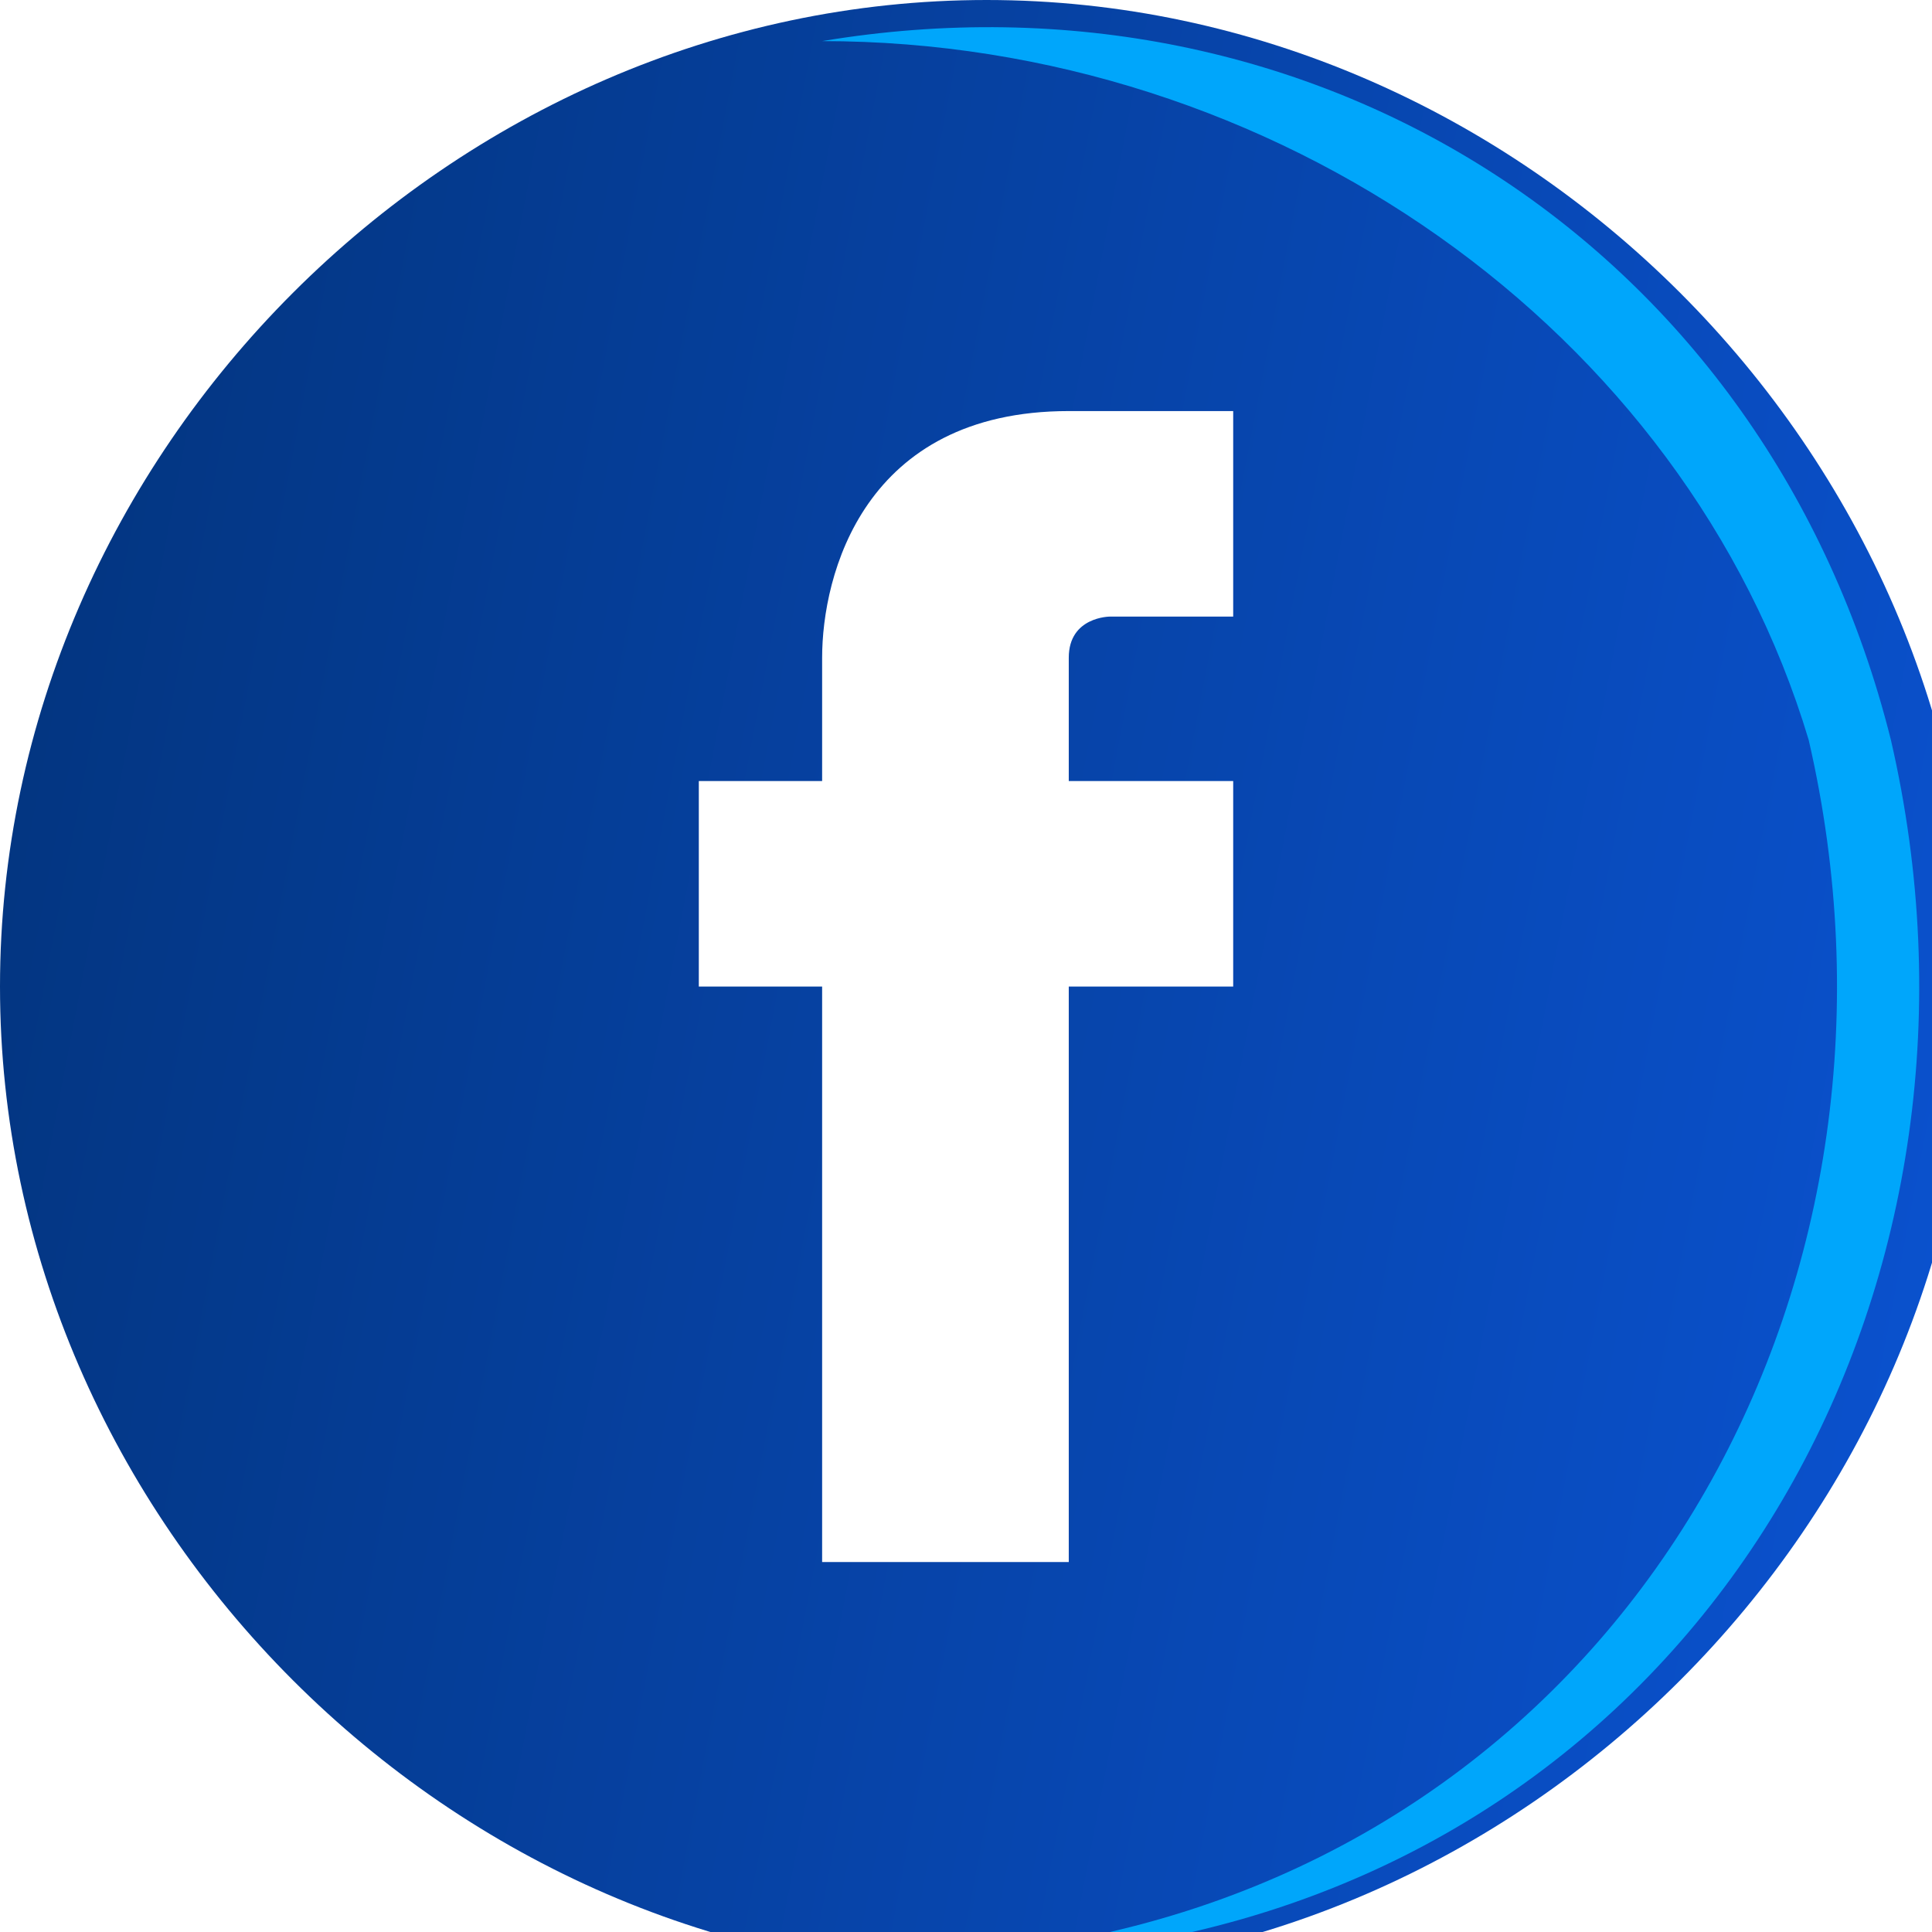 <?xml version="1.0" encoding="UTF-8"?>
<!DOCTYPE svg PUBLIC "-//W3C//DTD SVG 1.1//EN" "http://www.w3.org/Graphics/SVG/1.1/DTD/svg11.dtd">
<!-- Creator: CorelDRAW 2017 -->
<svg xmlns="http://www.w3.org/2000/svg" xml:space="preserve" width="0.035in" height="0.035in" version="1.1" style="shape-rendering:geometricPrecision; text-rendering:geometricPrecision; image-rendering:optimizeQuality; fill-rule:evenodd; clip-rule:evenodd"
viewBox="0 0 0.47 0.47"
 xmlns:xlink="http://www.w3.org/1999/xlink">
 <defs>
  <style type="text/css">
   <![CDATA[
    .fil1 {fill:#00A6FB}
    .fil0 {fill:url(#id0)}
   ]]>
  </style>
  <linearGradient id="id0" gradientUnits="userSpaceOnUse" x1="0" y1="0.19" x2="0.47" y2="0.28">
   <stop offset="0" style="stop-opacity:1; stop-color:#033580"/>
   <stop offset="1" style="stop-opacity:1; stop-color:#0A51CD"/>
  </linearGradient>
 </defs>
 <g id="Layer_x0020_1">
  <g id="_712624976">
   <path class="fil0" d="M0.24 0c-0.13,0 -0.24,0.11 -0.24,0.24 0,0.13 0.11,0.24 0.24,0.24 0.13,0 0.24,-0.11 0.24,-0.24 0,-0.13 -0.11,-0.24 -0.24,-0.24zm0.06 0.24l-0.04 0c0,0.06 0,0.14 0,0.14l-0.06 0c0,0 0,-0.07 0,-0.14l-0.03 0 0 -0.05 0.03 0 0 -0.03c0,-0.02 0.01,-0.06 0.06,-0.06l0.04 0 0 0.05c0,0 -0.03,0 -0.03,0 -0,0 -0.01,0 -0.01,0.01l0 0.03 0.04 0 -0 0.05z"/>
   <path class="fil1" d="M0.46 0.18c-0.03,-0.12 -0.14,-0.19 -0.26,-0.17 0.11,-0 0.21,0.07 0.24,0.17 0.03,0.13 -0.04,0.26 -0.17,0.29 -0.01,0 -0.02,0 -0.03,0.01 0.02,-0 0.04,-0 0.05,-0.01 0.13,-0.03 0.2,-0.16 0.17,-0.29z"/>
  </g>
 </g>
</svg>
